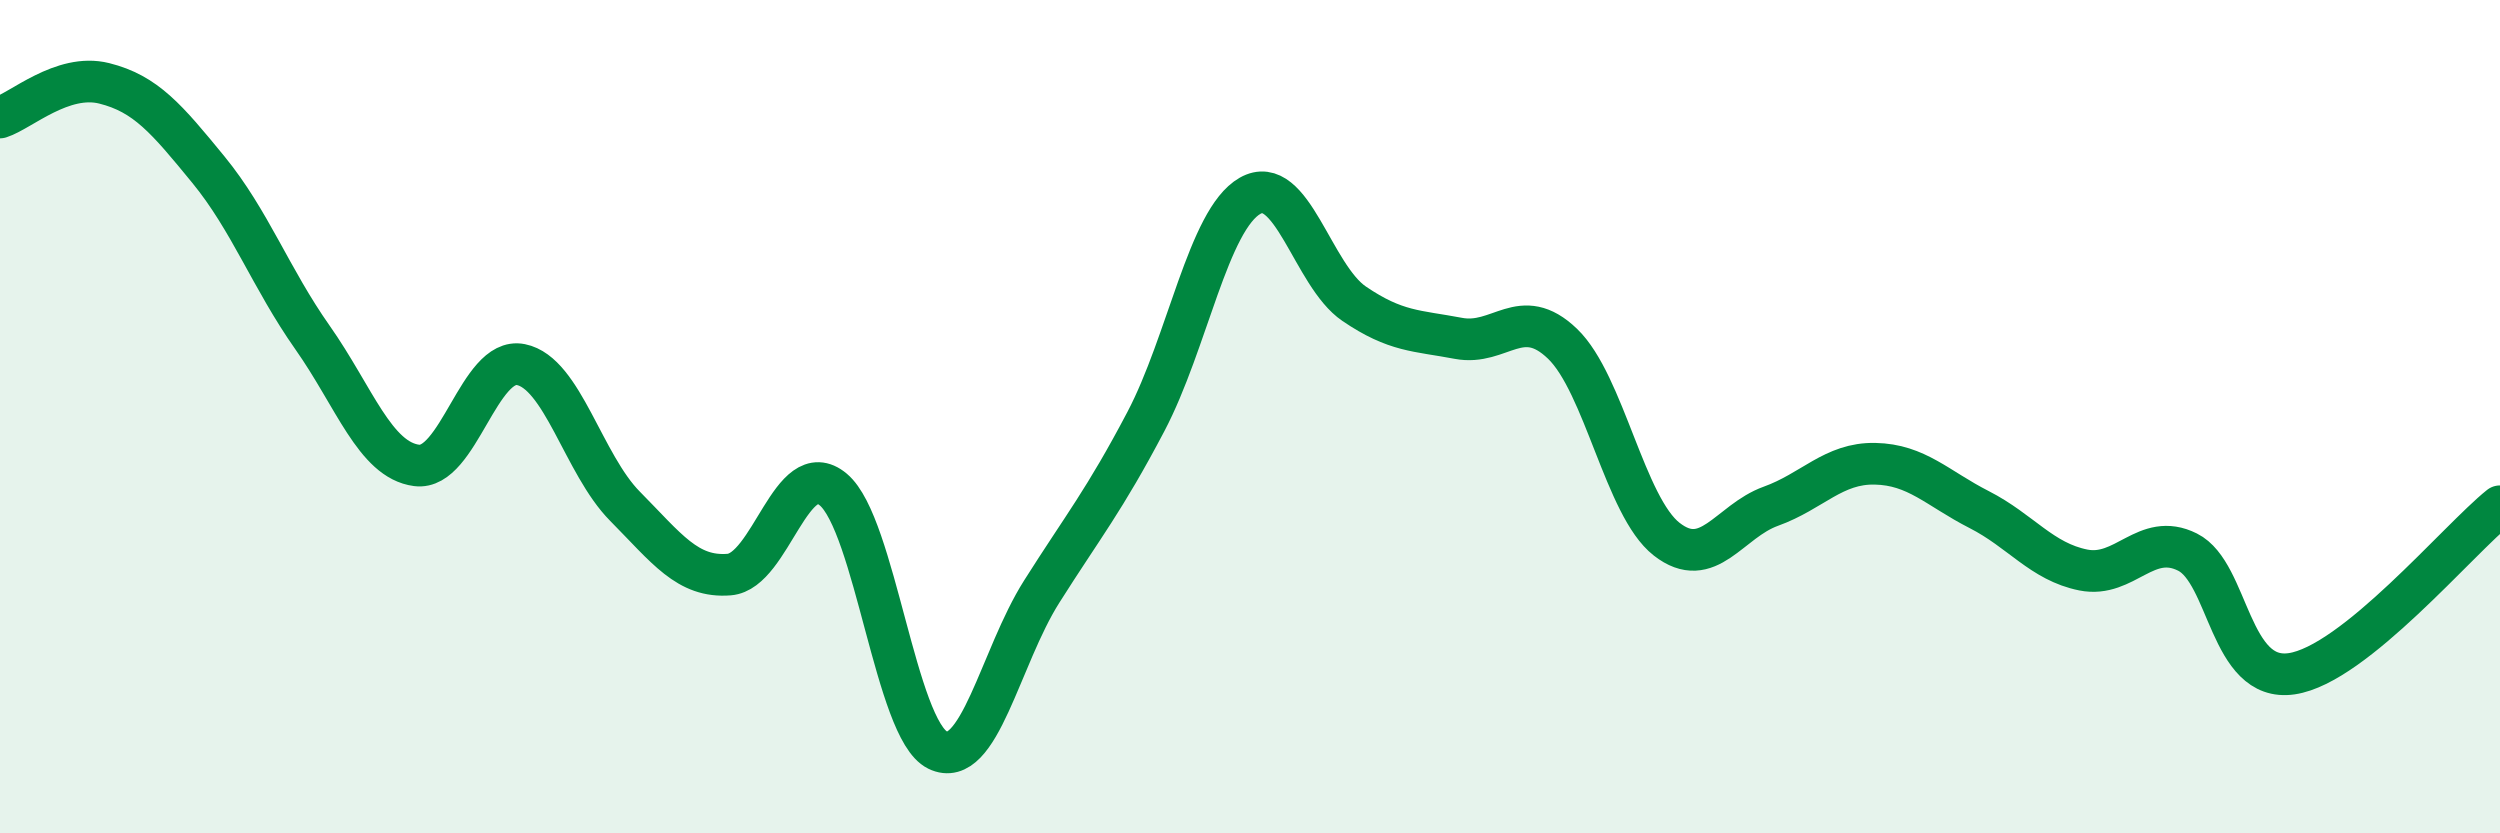
    <svg width="60" height="20" viewBox="0 0 60 20" xmlns="http://www.w3.org/2000/svg">
      <path
        d="M 0,2.82 C 0.5,2.66 1.5,1.75 2.5,2 C 3.5,2.25 4,2.85 5,4.07 C 6,5.29 6.5,6.68 7.5,8.1 C 8.5,9.52 9,11.04 10,11.17 C 11,11.3 11.5,8.55 12.5,8.75 C 13.5,8.95 14,11.14 15,12.15 C 16,13.16 16.5,13.87 17.5,13.79 C 18.5,13.71 19,10.91 20,11.75 C 21,12.59 21.5,17.51 22.5,18 C 23.5,18.49 24,15.78 25,14.2 C 26,12.62 26.5,12.02 27.5,10.12 C 28.5,8.22 29,5.27 30,4.7 C 31,4.13 31.5,6.61 32.5,7.29 C 33.5,7.97 34,7.93 35,8.12 C 36,8.31 36.5,7.29 37.5,8.25 C 38.5,9.21 39,12.16 40,12.94 C 41,13.72 41.5,12.51 42.5,12.15 C 43.5,11.79 44,11.11 45,11.13 C 46,11.15 46.5,11.72 47.5,12.23 C 48.5,12.74 49,13.48 50,13.68 C 51,13.88 51.5,12.75 52.5,13.25 C 53.5,13.75 53.5,16.39 55,16.17 C 56.5,15.95 59,12.95 60,12.15L60 20L0 20Z"
        fill="#008740"
        opacity="0.1"
        stroke-linecap="round"
        stroke-linejoin="round"
      />
      <path
        d="M 0,2.82 C 0.5,2.66 1.5,1.75 2.5,2 C 3.5,2.25 4,2.85 5,4.07 C 6,5.29 6.5,6.68 7.5,8.1 C 8.5,9.52 9,11.04 10,11.17 C 11,11.3 11.5,8.55 12.5,8.75 C 13.5,8.95 14,11.14 15,12.15 C 16,13.16 16.5,13.87 17.5,13.79 C 18.5,13.71 19,10.91 20,11.75 C 21,12.59 21.5,17.51 22.5,18 C 23.5,18.49 24,15.78 25,14.2 C 26,12.62 26.5,12.02 27.5,10.12 C 28.5,8.22 29,5.27 30,4.7 C 31,4.13 31.5,6.61 32.5,7.29 C 33.5,7.97 34,7.93 35,8.12 C 36,8.31 36.5,7.29 37.5,8.25 C 38.5,9.21 39,12.16 40,12.94 C 41,13.72 41.5,12.51 42.5,12.15 C 43.5,11.79 44,11.11 45,11.13 C 46,11.15 46.5,11.72 47.5,12.23 C 48.5,12.74 49,13.48 50,13.68 C 51,13.88 51.5,12.75 52.5,13.25 C 53.5,13.75 53.5,16.39 55,16.17 C 56.5,15.95 59,12.95 60,12.15"
        stroke="#008740"
        stroke-width="1"
        fill="none"
        stroke-linecap="round"
        stroke-linejoin="round"
      />
    </svg>
  